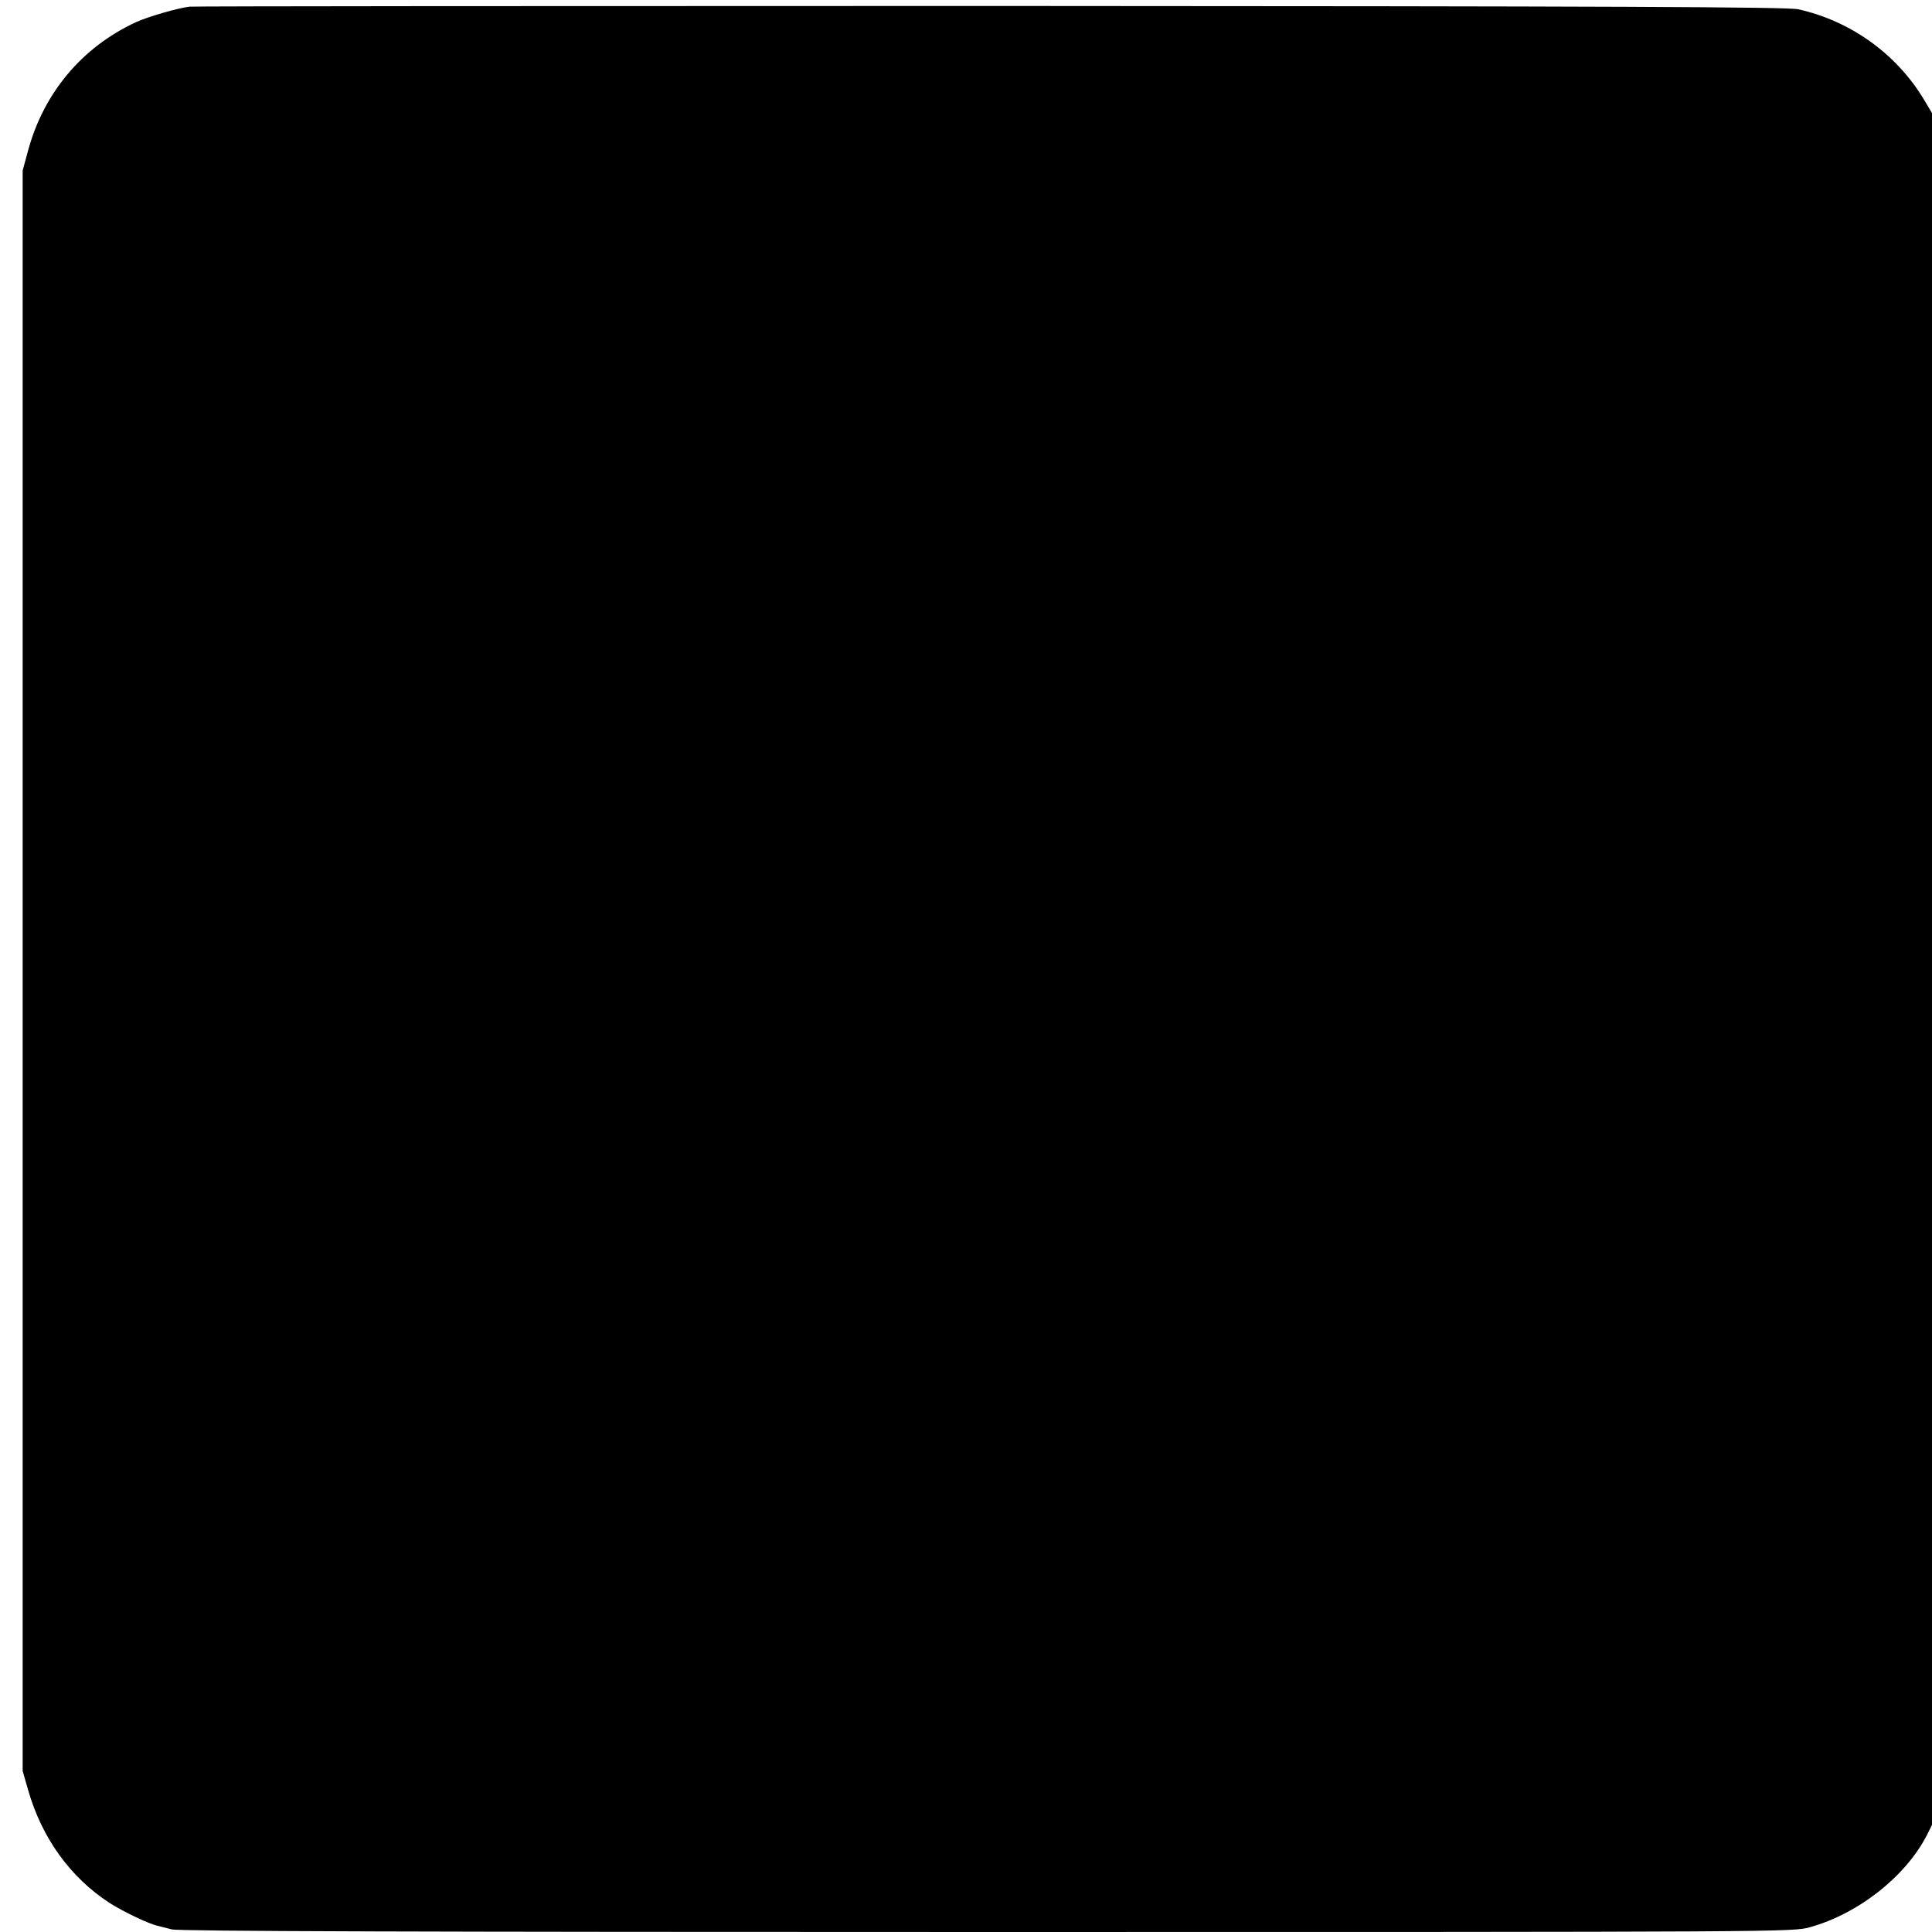 <?xml version="1.0" standalone="no"?>
<!DOCTYPE svg PUBLIC "-//W3C//DTD SVG 20010904//EN"
 "http://www.w3.org/TR/2001/REC-SVG-20010904/DTD/svg10.dtd">
<svg version="1.0" xmlns="http://www.w3.org/2000/svg"
 width="810pt" height="810pt" viewBox="0 0 810 810"
 preserveAspectRatio="xMidYMid meet">
<g transform="translate(0,810) scale(0.1,-0.1)"
fill="#000000" stroke="none">
<path d="M795 8072 c-47 -5 -175 -42 -225 -65 -227 -105 -388 -298 -453 -541
l-22 -81 0 -3355 0 -3355 23 -80 c58 -202 177 -366 341 -473 60 -38 165 -88
202 -96 13 -3 40 -10 59 -15 24 -8 1067 -11 3415 -11 3364 0 3381 0 3453 20
203 56 403 214 491 387 l21 42 0 3589 0 3588 -37 62 c-115 188 -305 324 -523
373 -43 10 -754 13 -3385 14 -1831 0 -3343 -1 -3360 -3z"/>
</g>
</svg>
